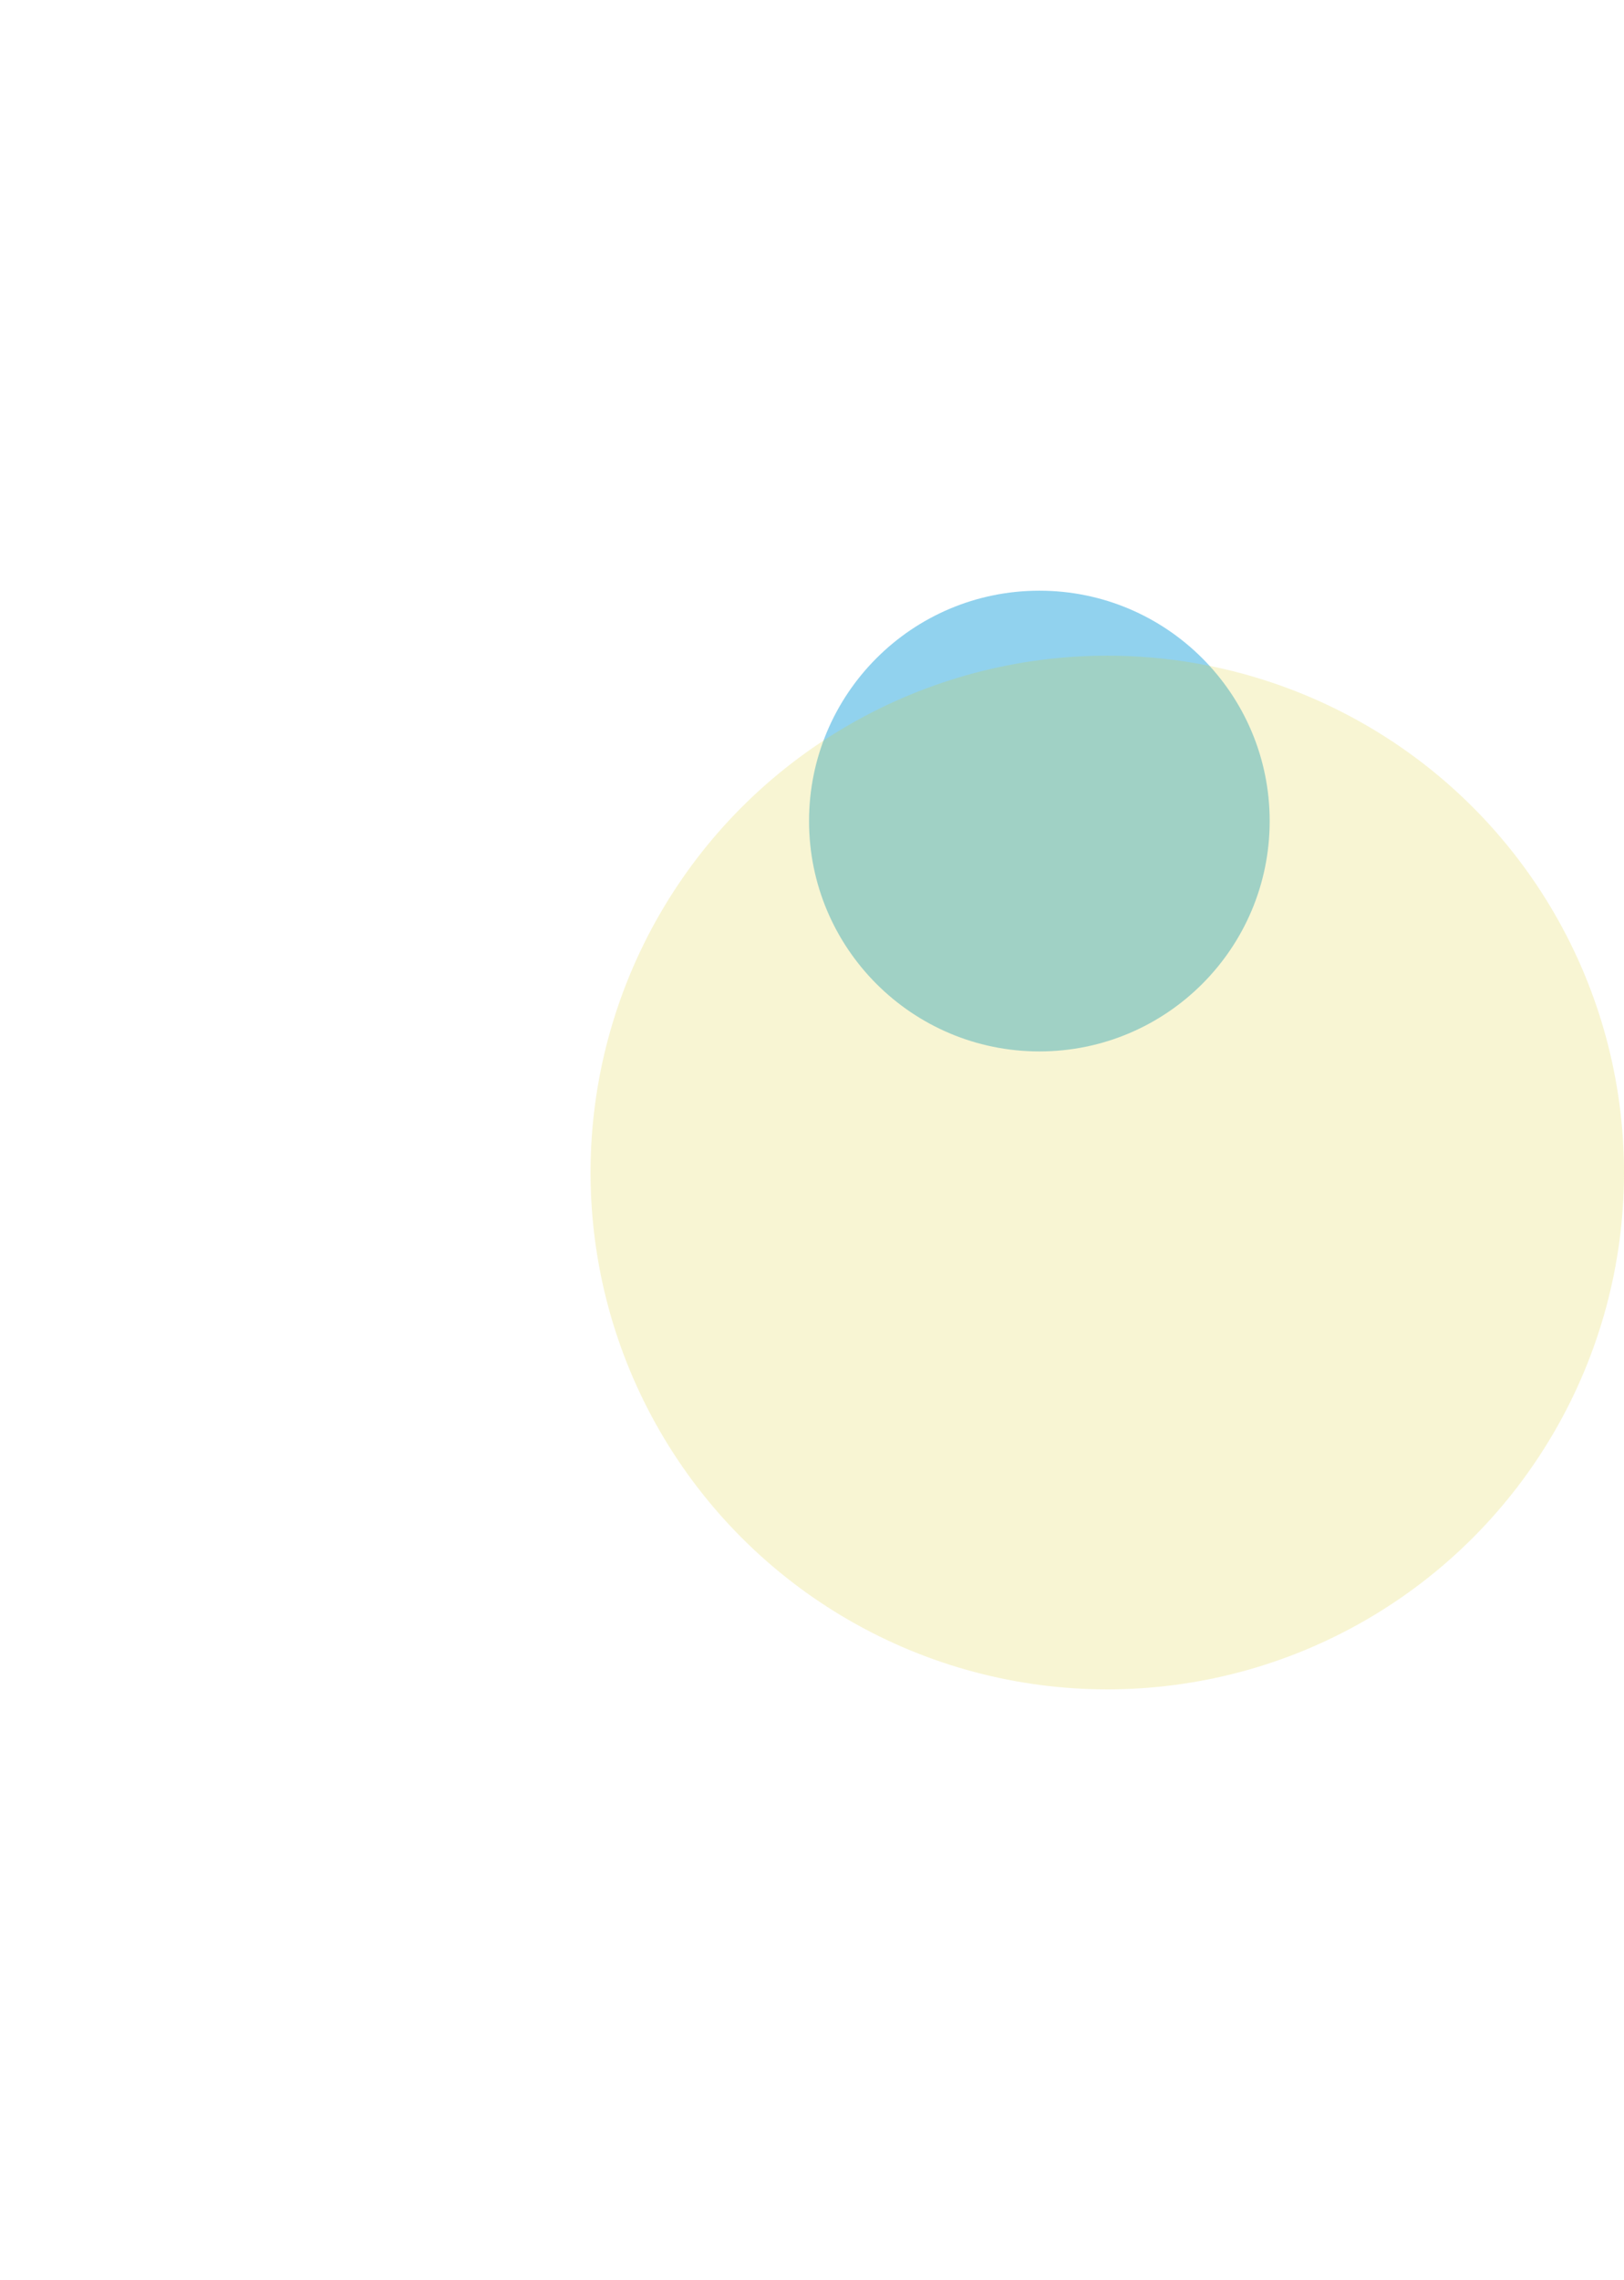 <svg width="550" height="772" viewBox="0 0 550 772" fill="none" xmlns="http://www.w3.org/2000/svg">
<g filter="url(#filter0_f_2010_50)">
<circle cx="352" cy="278" r="78" fill="#24A6DE" fill-opacity="0.5"/>
</g>
<g filter="url(#filter1_f_2010_50)">
<circle cx="375" cy="397" r="175" fill="#DECF24" fill-opacity="0.2"/>
</g>
<defs>
<filter id="filter0_f_2010_50" x="74" y="0" width="556" height="556" filterUnits="userSpaceOnUse" color-interpolation-filters="sRGB">
<feFlood flood-opacity="0" result="BackgroundImageFix"/>
<feBlend mode="normal" in="SourceGraphic" in2="BackgroundImageFix" result="shape"/>
<feGaussianBlur stdDeviation="100" result="effect1_foregroundBlur_2010_50"/>
</filter>
<filter id="filter1_f_2010_50" x="0" y="22" width="750" height="750" filterUnits="userSpaceOnUse" color-interpolation-filters="sRGB">
<feFlood flood-opacity="0" result="BackgroundImageFix"/>
<feBlend mode="normal" in="SourceGraphic" in2="BackgroundImageFix" result="shape"/>
<feGaussianBlur stdDeviation="100" result="effect1_foregroundBlur_2010_50"/>
</filter>
</defs>
</svg>
